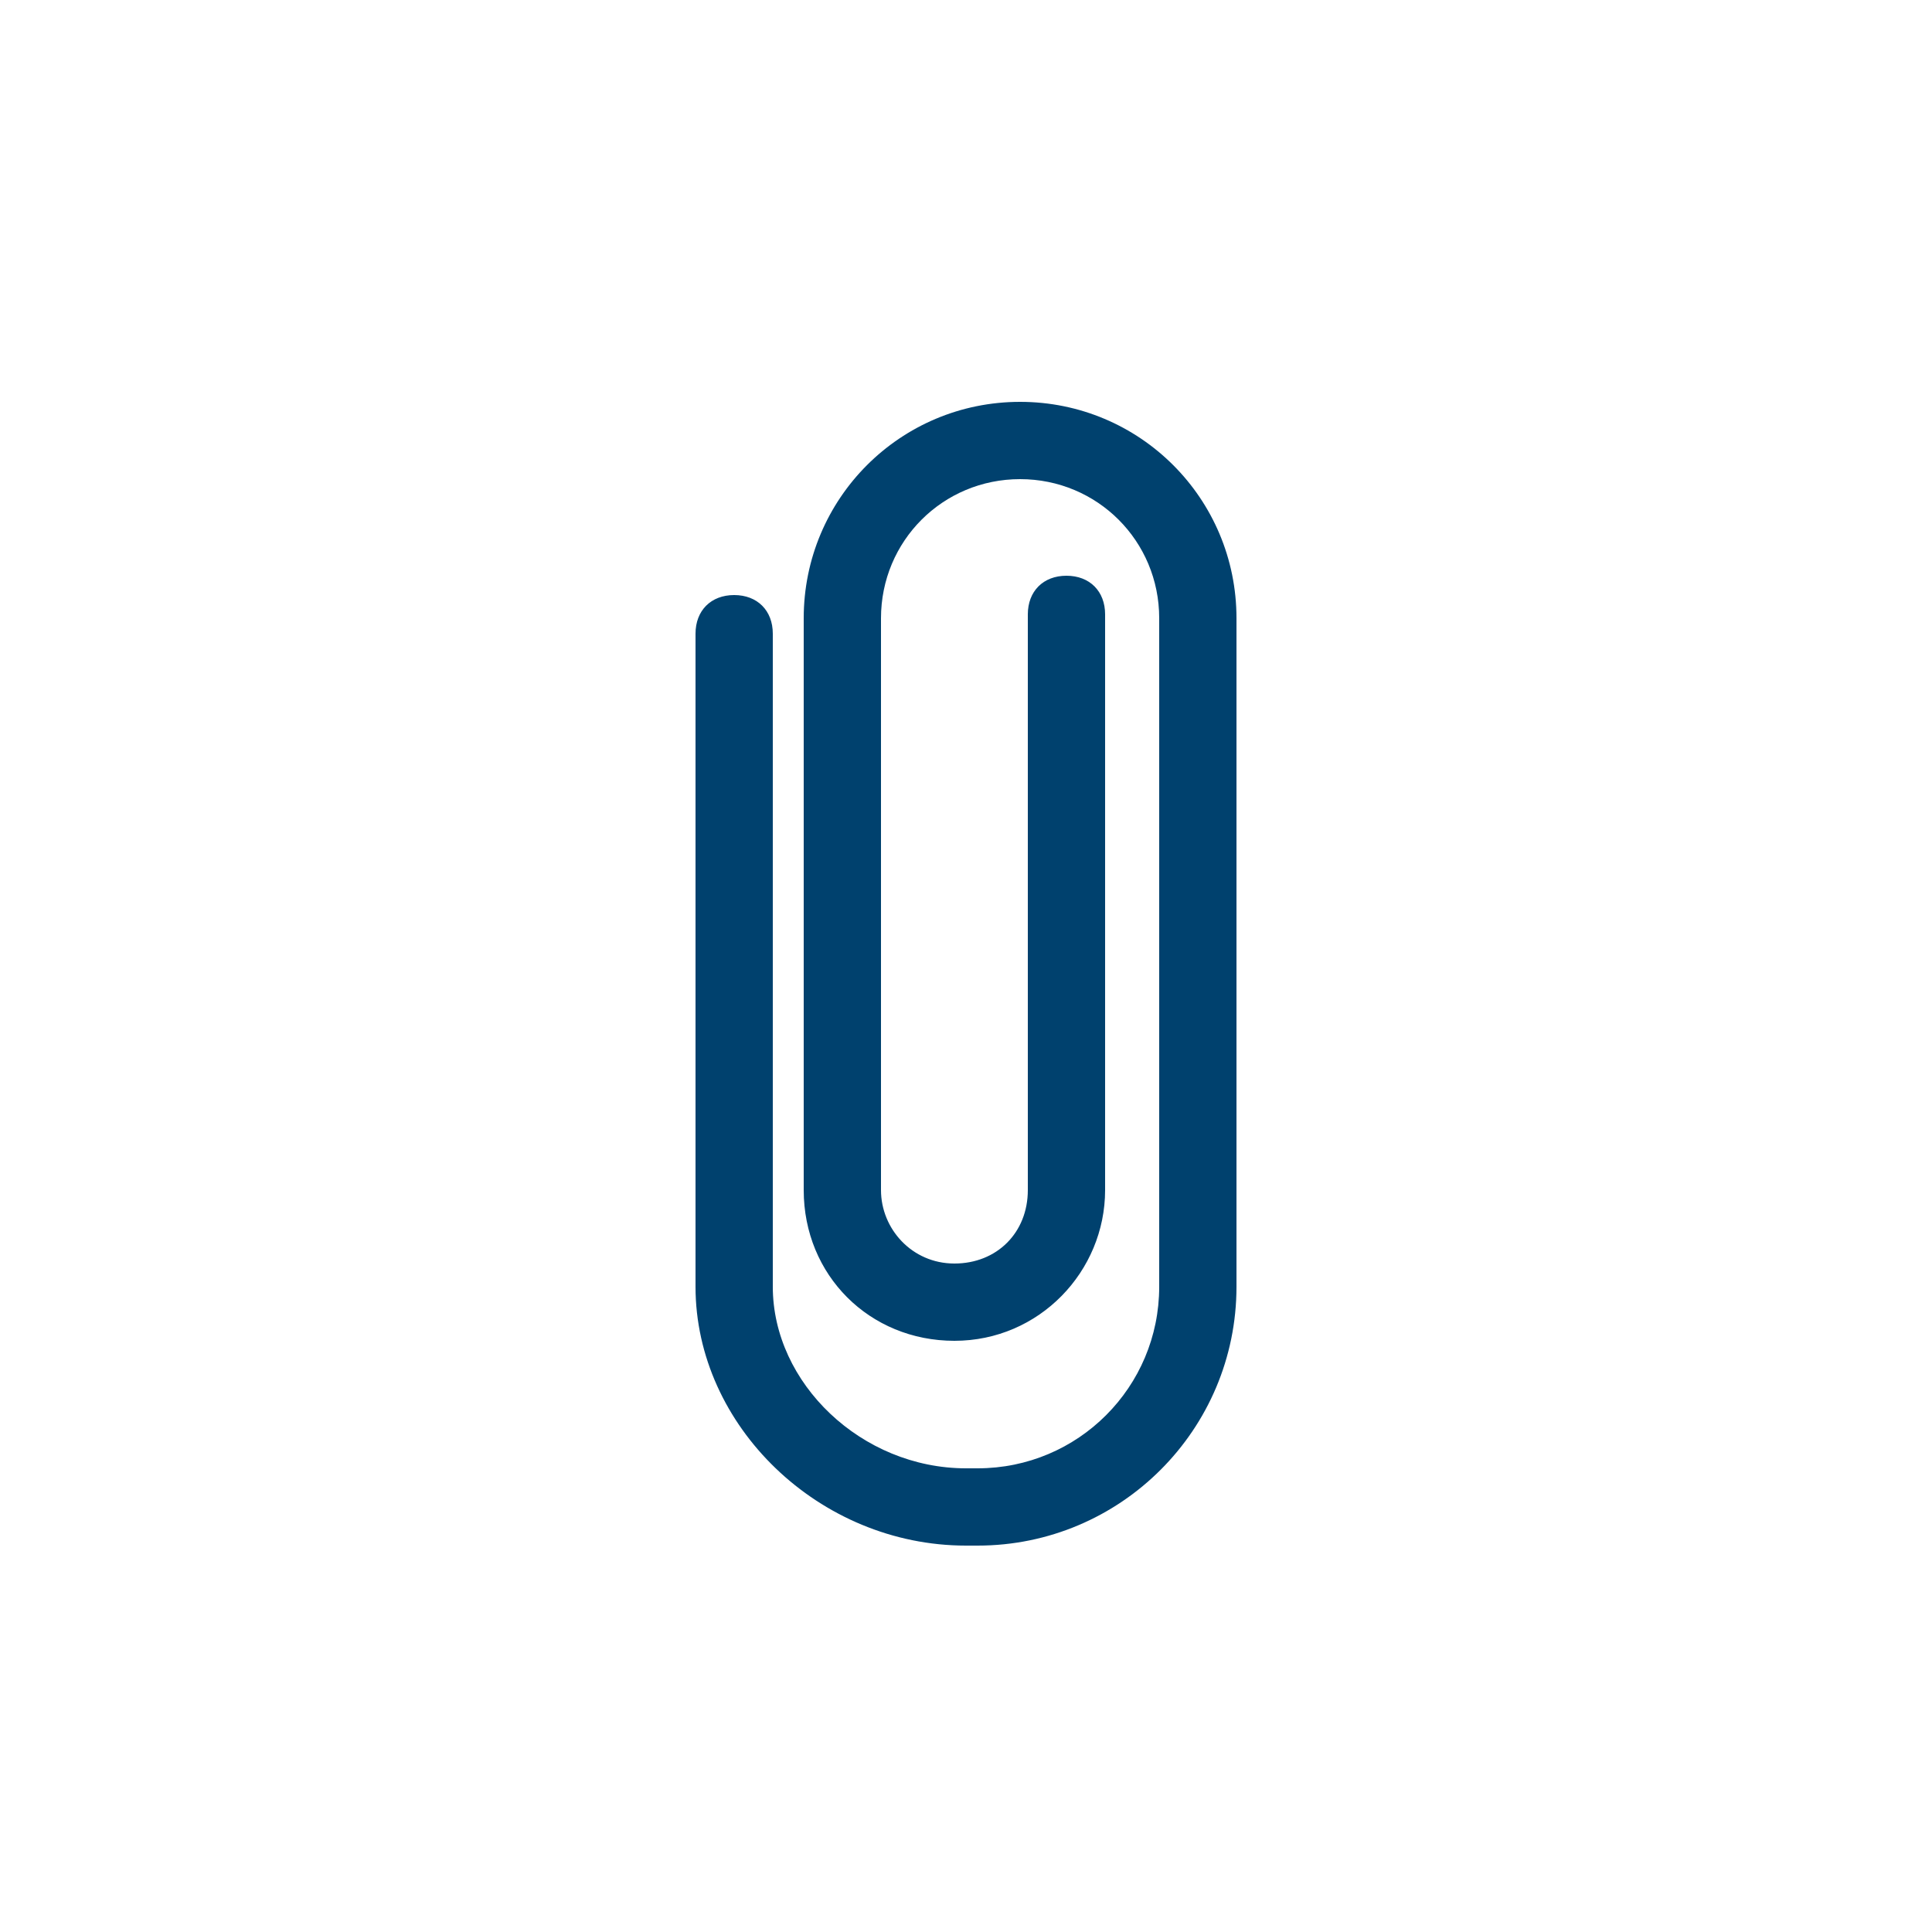 <?xml version="1.0" encoding="utf-8"?>
<!-- Generator: Adobe Illustrator 22.0.1, SVG Export Plug-In . SVG Version: 6.00 Build 0)  -->
<svg version="1.1" id="_x30_1_x5F_Merkzettel" xmlns="http://www.w3.org/2000/svg" xmlns:xlink="http://www.w3.org/1999/xlink"
	 x="0px" y="0px" viewBox="0 0 50 50" style="enable-background:new 0 0 50 50;" xml:space="preserve">
<style type="text/css">
	.st0{fill:#00416E;}
</style>
<path class="st0" d="M25.3,40H25c-3.8,0-7-3.1-7-6.7V16.4c0-0.6,0.4-1,1-1s1,0.4,1,1v16.9c0,2.5,2.3,4.7,5,4.7h0.3
	c2.6,0,4.7-2.1,4.7-4.7V16c0-2-1.6-3.6-3.6-3.6c-2,0-3.6,1.6-3.6,3.6v14.8c0,1,0.8,1.9,1.9,1.9s1.9-0.8,1.9-1.9V15.9
	c0-0.6,0.4-1,1-1s1,0.4,1,1v14.9c0,2.1-1.7,3.9-3.9,3.9s-3.9-1.7-3.9-3.9V16c0-3.1,2.5-5.6,5.6-5.6S32,12.9,32,16v17.3
	C32,37,29,40,25.3,40z"/>
</svg>

